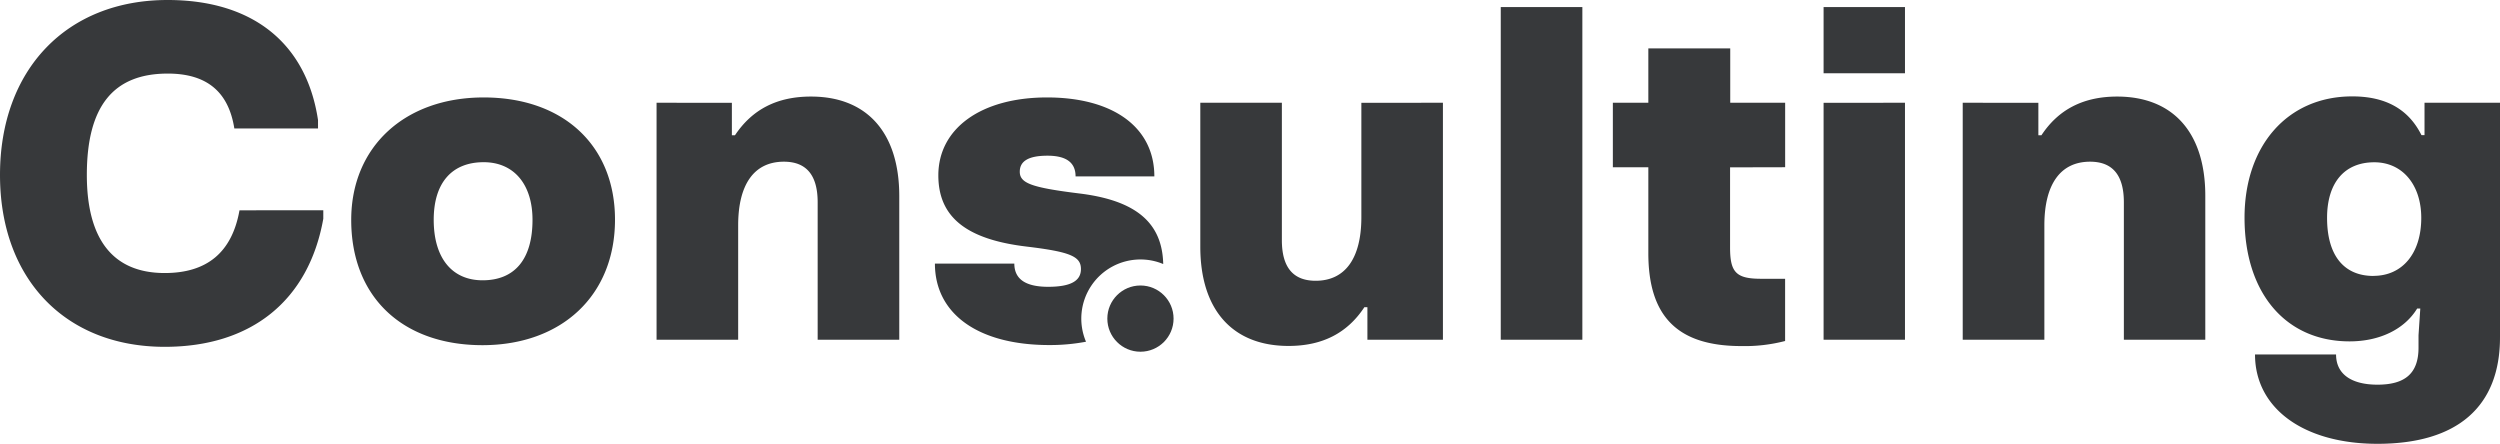 <svg xmlns="http://www.w3.org/2000/svg" viewBox="0 0 591.87 105.07"><defs><style>.cls-1{fill:#37393b;}</style></defs><g id="Calque_2" data-name="Calque 2"><g id="Calque_1-2" data-name="Calque 1"><g id="Groupe_4660" data-name="Groupe 4660"><path id="Tracé_7968" data-name="Tracé 7968" class="cls-1" d="M56.7,49.79C54.92,59.76,49,64.64,39,64.64c-12.28,0-18.44-8-18.44-23.22,0-16.33,6.32-24,19.16-24,9.18,0,14.38,4.25,15.76,13H75.29v-2C72.56,10.27,59.86,0,39.68,0,15.76,0,0,16.48,0,41.42,0,66.09,15.5,82.11,39,82.11c20.55,0,34.1-11,37.54-30.33v-2Zm57.8-26.72c-18.63,0-31.35,11.64-31.35,29,0,18.21,12.09,29.65,31.1,29.65C133,81.69,145.6,69.94,145.6,52,145.6,34.57,133.5,23.07,114.5,23.07Zm-.25,43.29c-7.24,0-11.57-5.27-11.57-14.32,0-8.8,4.34-13.64,11.83-13.64,7.22,0,11.56,5.32,11.56,13.64C126.07,61.4,121.84,66.36,114.25,66.36ZM192,22.86c-8,0-13.89,3-18,9.17h-.73v-7.7H155.44v56.1h19.32V53.35c0-9.74,3.81-15.07,10.82-15.07,5.35,0,8,3.21,8,9.62V80.43h19.32V46.35C212.88,31.42,205.27,22.86,192,22.86Zm130.3,1.47V51.41c0,9.74-3.82,15.06-10.82,15.06-5.35,0-8-3.2-8-9.62V24.33H284.17V58.41c0,14.93,7.61,23.49,20.89,23.49,7.95,0,13.89-3,17.95-9.17h.72v7.7h17.88V24.33Zm33-22.65V80.43h19.32V1.68Zm67.33,37.91V24.33h-13V11.46H390.24V24.33h-8.4V39.6h8.4V59.93c0,15,6.93,22,22,22a37.85,37.85,0,0,0,10.38-1.2V66h-5.65c-5.91,0-7.38-1.48-7.38-7.38v-19Zm9.1-37.91V17.35H451V1.68Zm0,22.65v56.1H451V24.33Zm69.52-1.47c-7.95,0-13.89,3-17.95,9.17h-.72v-7.7H464.67v56.1H484V53.35c0-9.74,3.82-15.07,10.82-15.07,5.35,0,8,3.21,8,9.62V80.43H522.1V46.35C522.1,31.42,514.49,22.86,501.21,22.86ZM574,24.33V32h-.72c-3.07-6.17-8.49-9.18-16.39-9.18-15.36,0-25.5,11.7-25.5,28.71,0,17.89,9.78,29.29,24.87,29.29,7.12,0,13-2.86,16-7.78H573l-.42,6.31V82.3c0,6-3.07,8.77-9.71,8.77-6.22,0-9.81-2.52-9.81-7.15H533.87c0,12.75,11.51,21.15,29,21.15,18.94,0,29-8.82,29-25.21V24.33Zm-12.07,41h0c-7.06,0-11-4.9-11-13.75,0-8.26,4.07-13.16,11.18-13.16,6.74,0,11.12,5.42,11.12,13.16C573.23,60.08,568.67,65.31,561.93,65.31Z"/><circle class="cls-1" cx="270" cy="75.43" r="7.84"/><path class="cls-1" d="M275.39,62.51A13.83,13.83,0,0,0,270,61.43,14,14,0,0,0,257.11,80.9a45.56,45.56,0,0,1-8.69.79h0c-16.75,0-27.08-7.31-27.08-19.29h18.8c0,3.66,2.64,5.5,8,5.5s7.77-1.4,7.77-4.2c0-3-2.56-4.08-12.76-5.31-14.37-1.69-21-7-21-16.87,0-11.17,10.2-18.45,25.72-18.45,15.71,0,25.42,7.09,25.42,18.69H254.64c0-3.28-2.21-4.9-6.65-4.9s-6.56,1.25-6.56,3.79c0,2.73,2.81,3.75,14,5.14C268.87,47.41,275.17,52.67,275.39,62.51Z"/></g></g></g></svg>